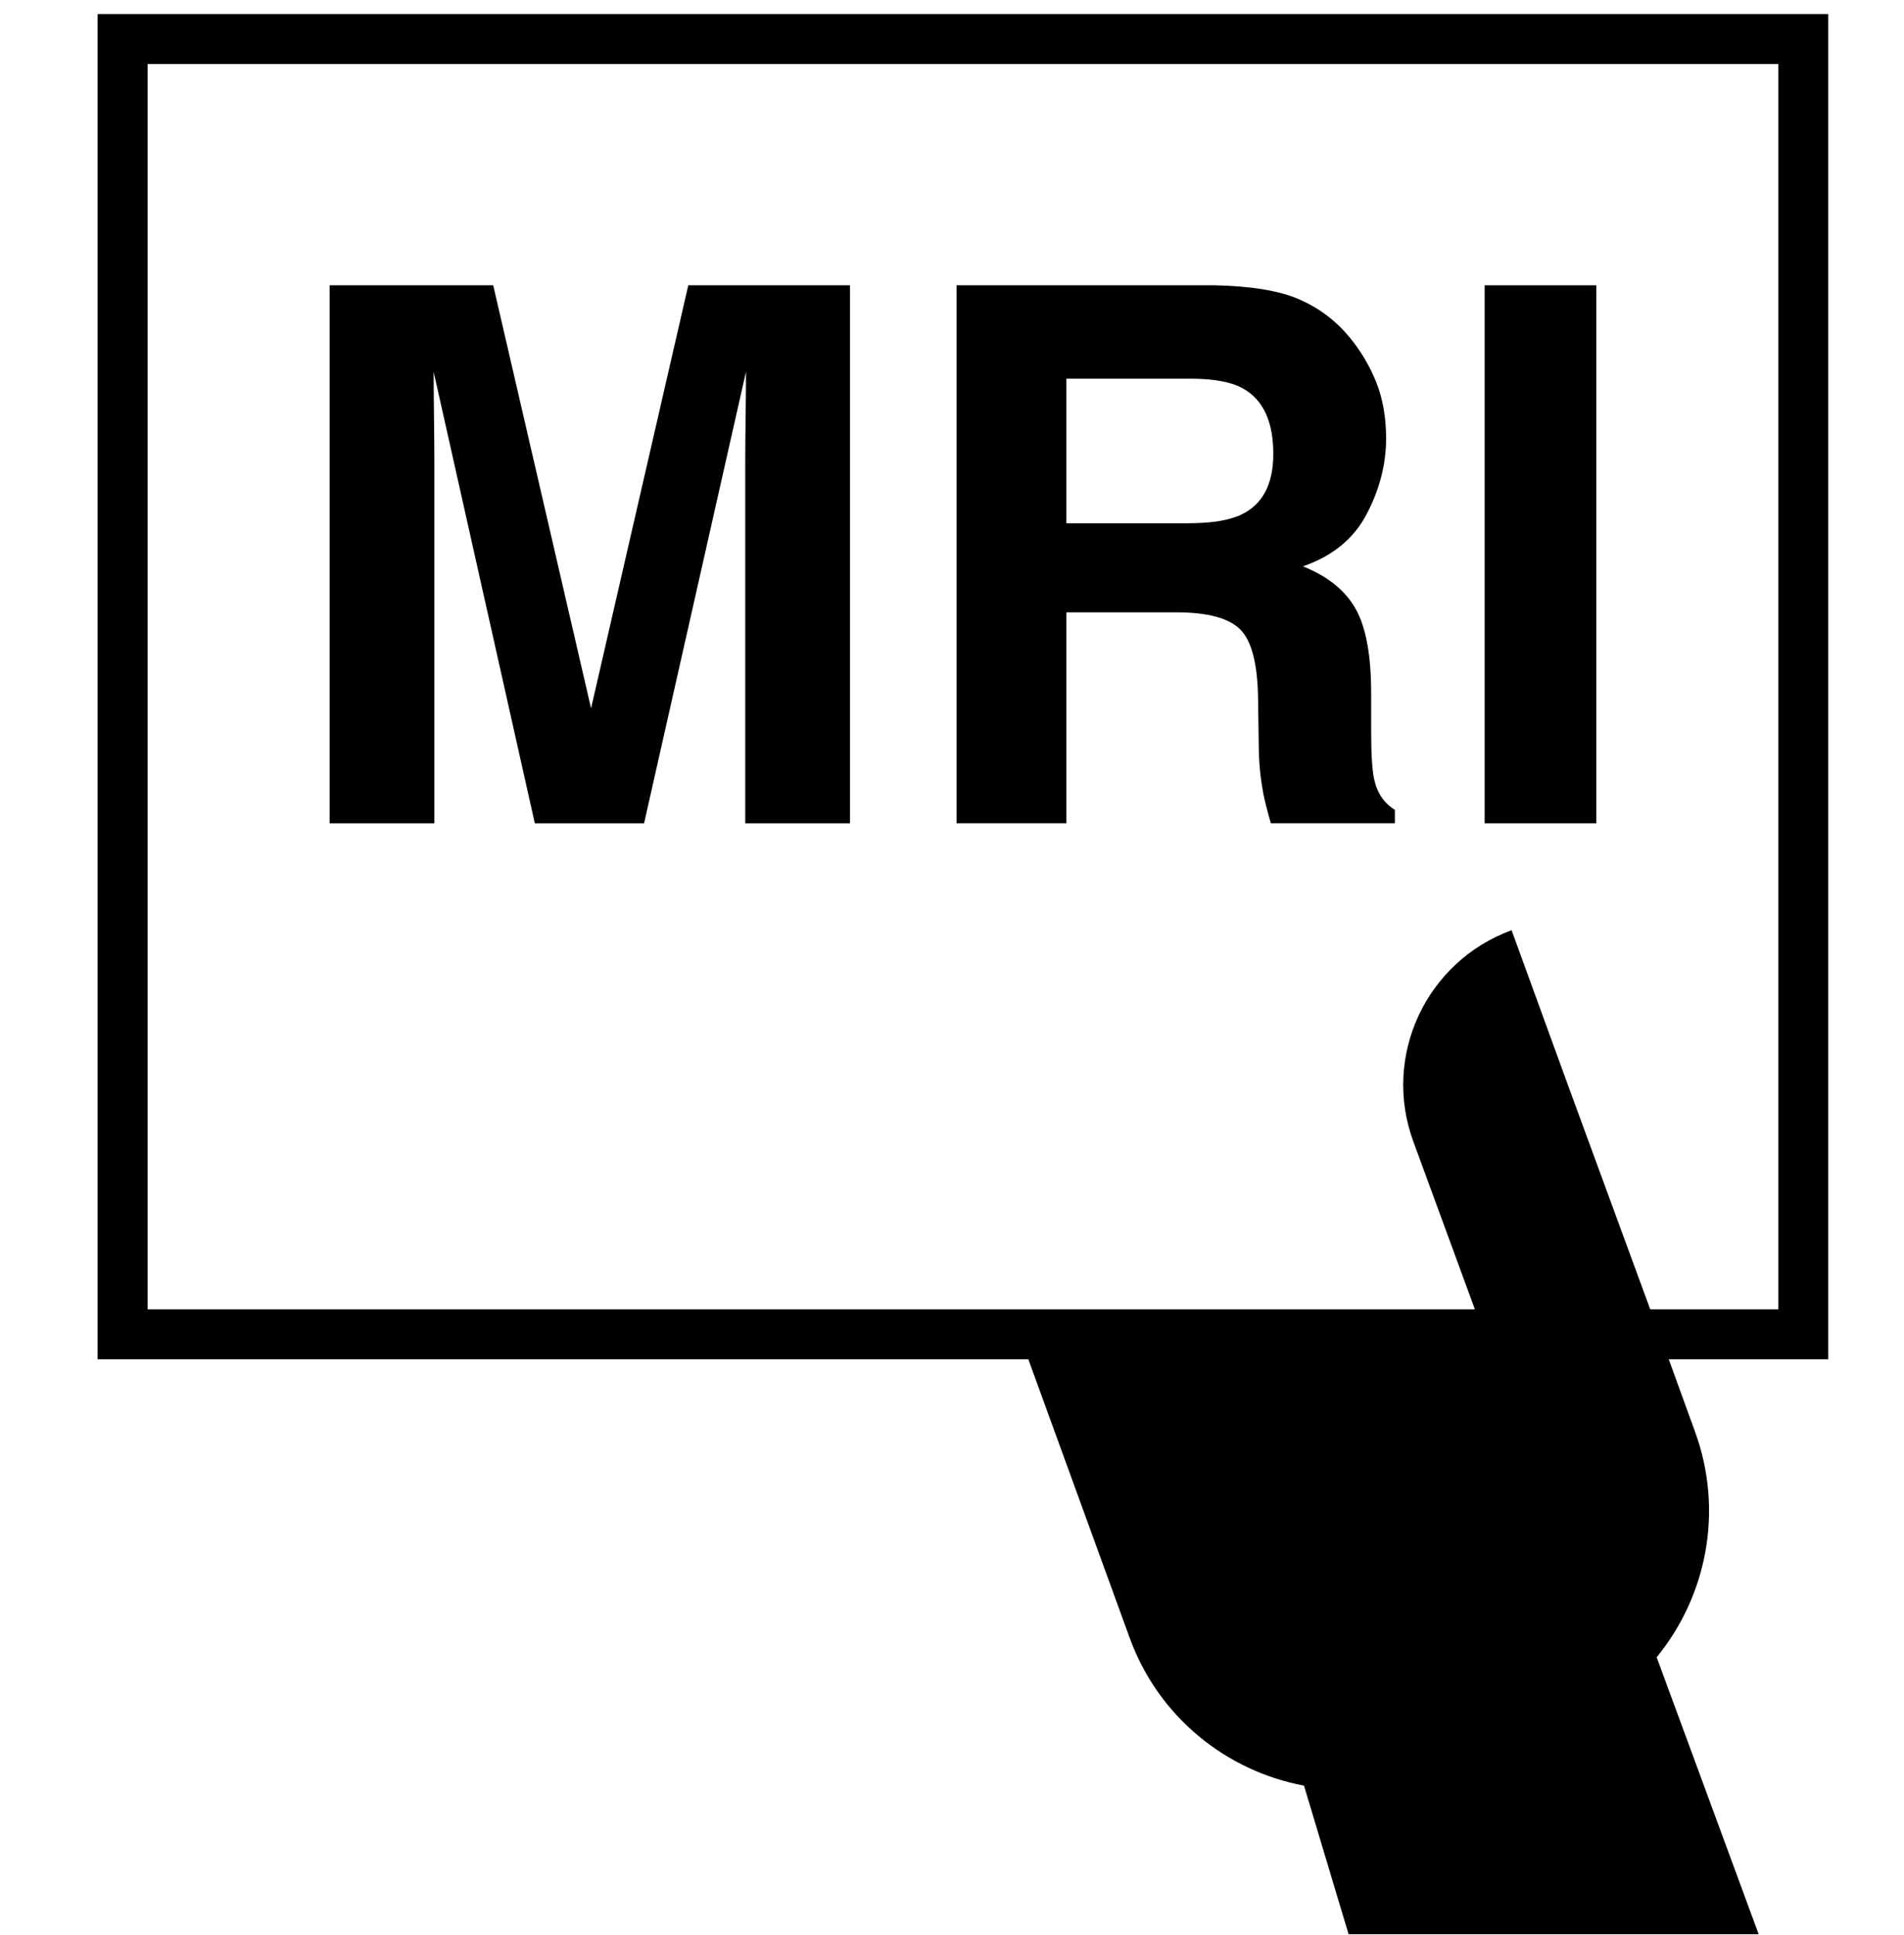 <?xml version="1.0" encoding="utf-8"?>
<!-- Generated by IcoMoon.io -->
<!DOCTYPE svg PUBLIC "-//W3C//DTD SVG 1.1//EN" "http://www.w3.org/Graphics/SVG/1.1/DTD/svg11.dtd">
<svg version="1.1" xmlns="http://www.w3.org/2000/svg" xmlns:xlink="http://www.w3.org/1999/xlink" width="63" height="64" viewBox="0 0 63 64">
	<path d="M54.817 54.819c1.651-2.017 2.225-4.828 1.272-7.449l-0.873-2.407h5.277v-44.498h-57.263v44.499h30.796l3.355 9.221c0.956 2.624 3.208 4.404 5.766 4.882l1.475 4.915h13.569l-3.375-9.162zM53.131 39.3l-1.252-3.411-1.863-5.119c-2.826 1.035-4.289 4.158-3.254 6.982l2.039 5.559h-43.917v-41.194h53.957v41.194h-4.238l-1.473-4.012z" />
	<path d="M22.773 9.437h5.352v17.797h-3.466v-12.038c0-0.347 0.004-0.831 0.013-1.456 0.009-0.622 0.011-1.105 0.011-1.442l-3.372 14.936h-3.615l-3.348-14.936c0 0.338 0.004 0.82 0.011 1.442 0.008 0.625 0.013 1.109 0.013 1.456v12.038h-3.466v-17.797h5.413l3.238 13.993 3.217-13.993z" />
	<path d="M42.972 9.895c0.655 0.283 1.212 0.697 1.666 1.243 0.377 0.451 0.675 0.951 0.897 1.497 0.219 0.548 0.329 1.173 0.329 1.872 0 0.846-0.213 1.677-0.64 2.493-0.426 0.818-1.131 1.396-2.113 1.734 0.822 0.329 1.403 0.798 1.745 1.407 0.342 0.607 0.513 1.535 0.513 2.782v1.195c0 0.813 0.033 1.366 0.099 1.655 0.099 0.458 0.327 0.796 0.686 1.015v0.445h-4.104c-0.114-0.392-0.193-0.712-0.243-0.954-0.096-0.498-0.149-1.011-0.156-1.532l-0.024-1.655c-0.016-1.135-0.213-1.892-0.588-2.269-0.377-0.379-1.085-0.568-2.12-0.568h-3.633v6.978h-3.635v-17.797h8.515c1.214 0.024 2.152 0.178 2.806 0.458zM35.285 12.528v4.781h4.003c0.796 0 1.392-0.096 1.789-0.289 0.704-0.338 1.054-1.006 1.054-2.006 0-1.079-0.34-1.802-1.020-2.173-0.383-0.208-0.956-0.314-1.722-0.314h-4.106z" />
	<path d="M52.82 27.234h-3.696v-17.797h3.696v17.797z" />
</svg>
